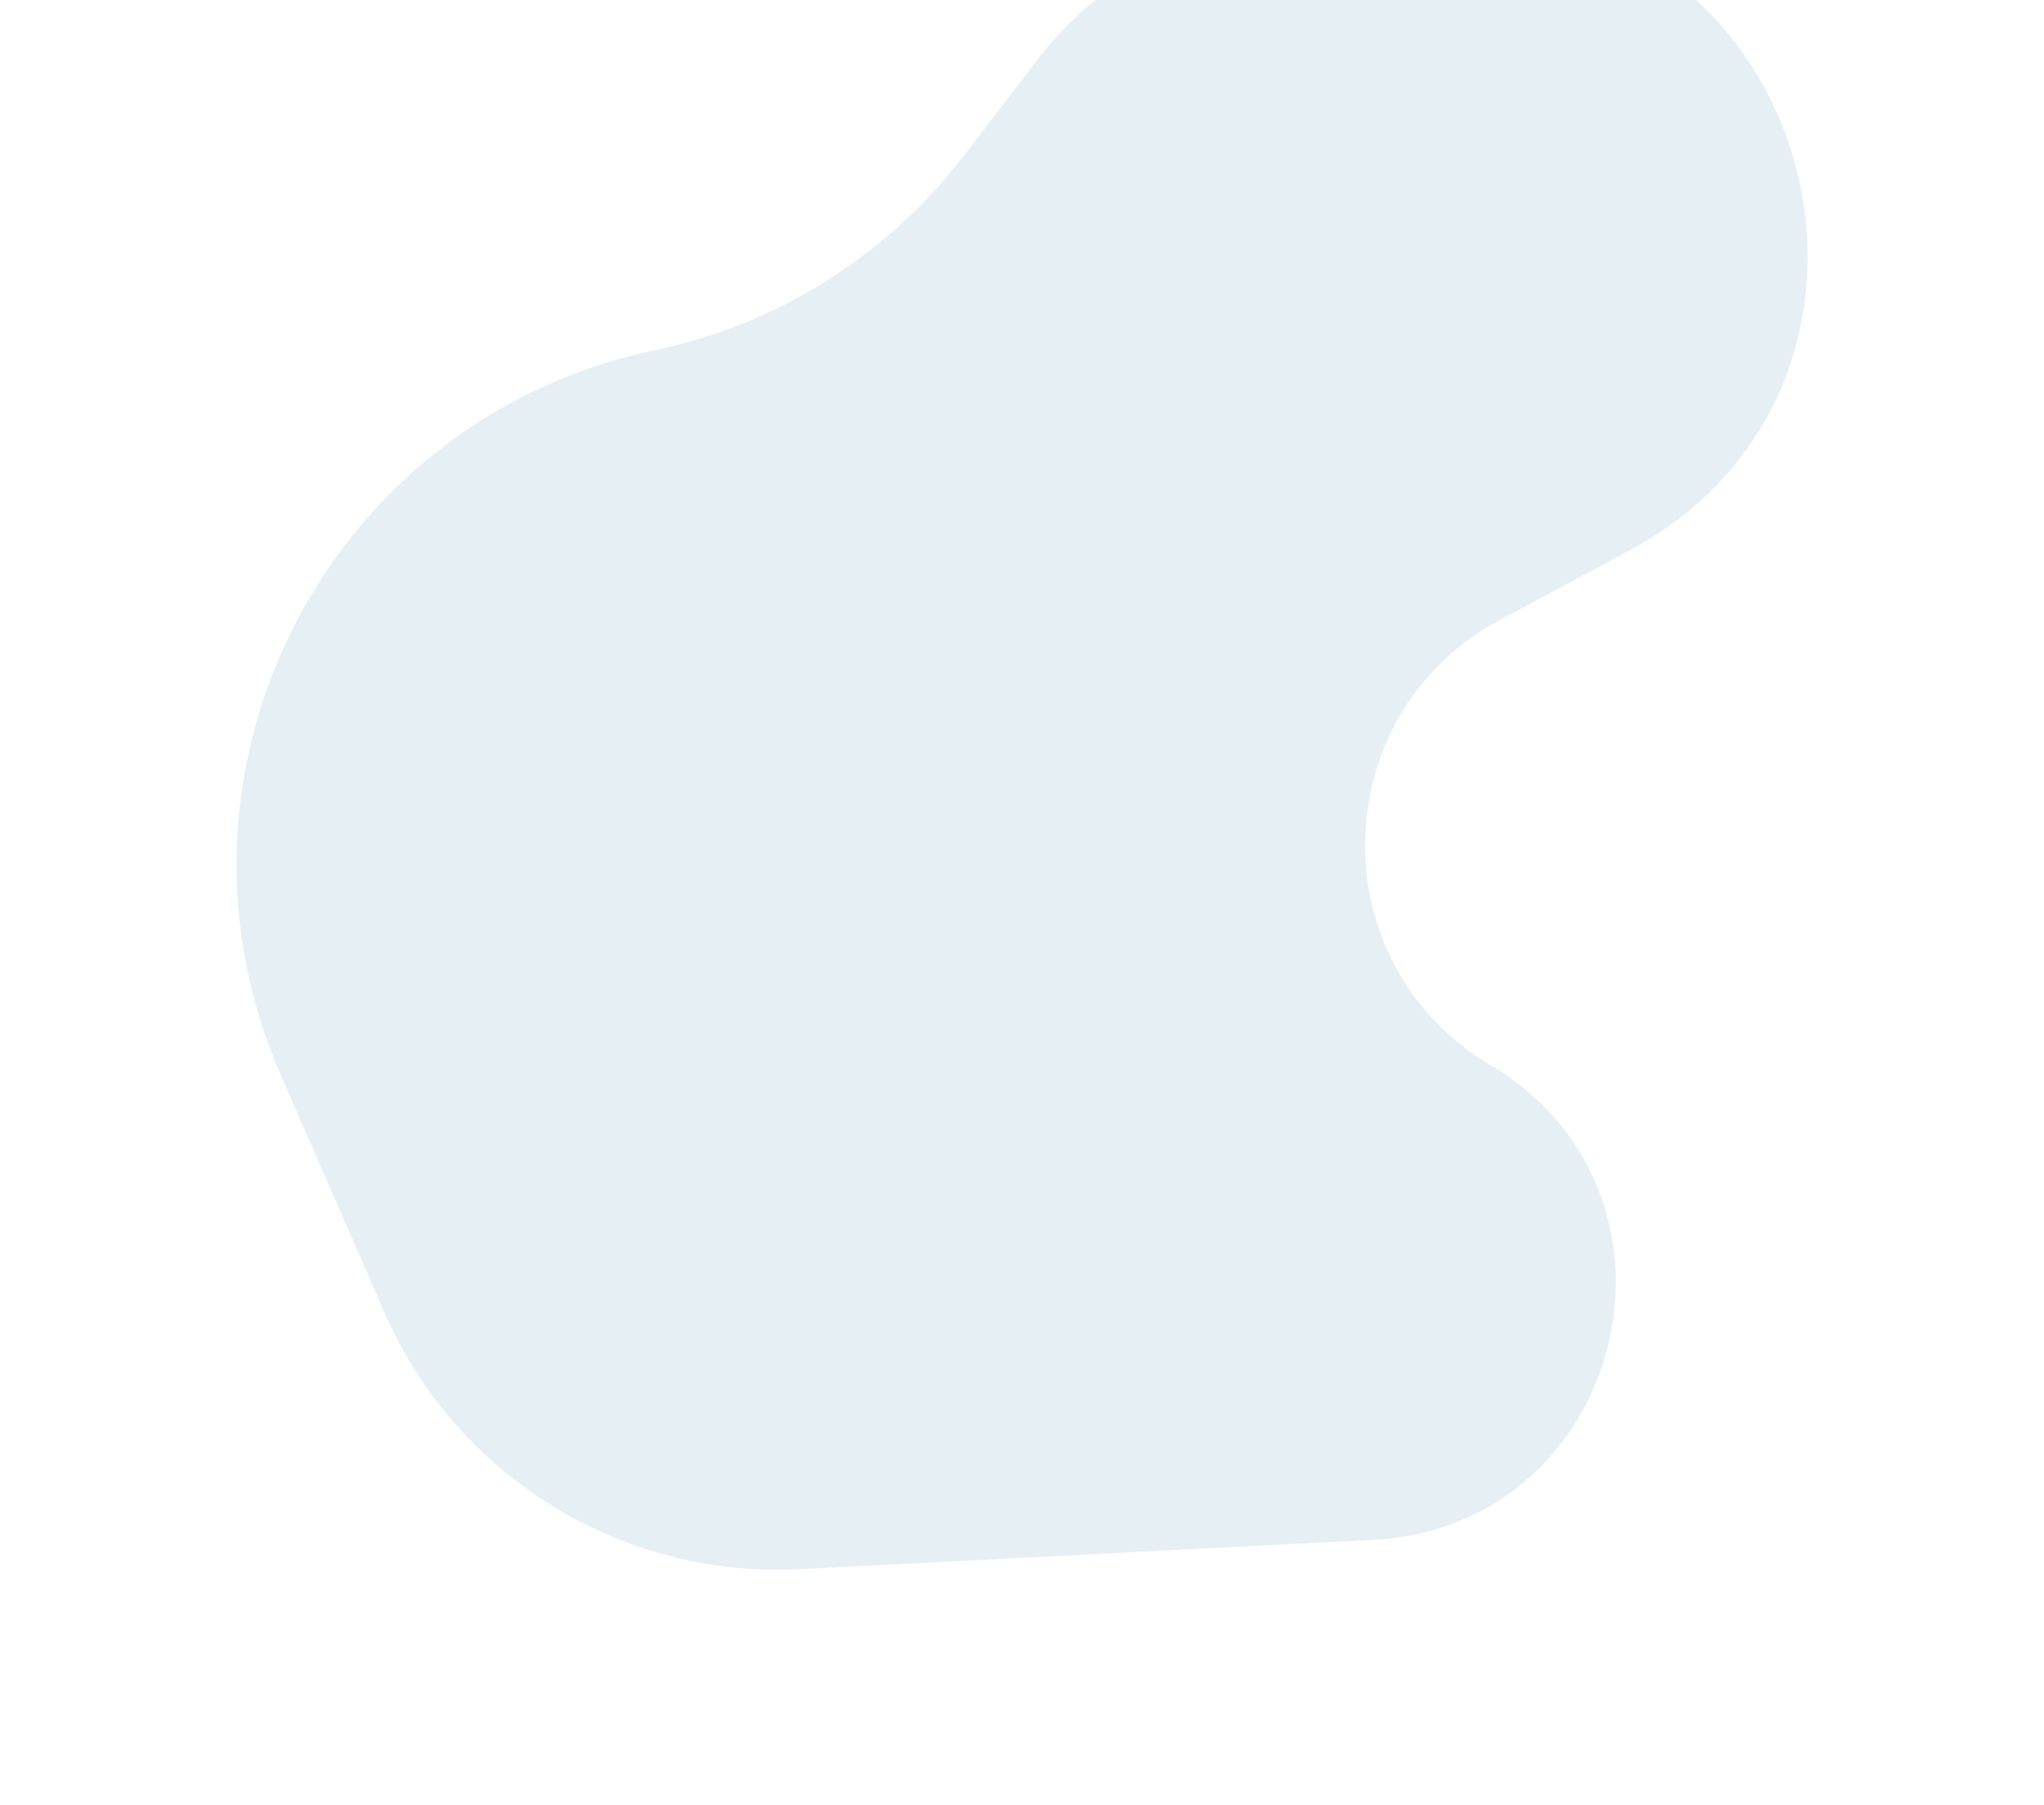 <svg width="1010" height="892" fill="none" xmlns="http://www.w3.org/2000/svg"><g opacity=".5" filter="url(#a)"><path d="M512.149 30.087 476.27 76.903a259.745 259.745 0 0 1-152.833 96.209C162.25 206.926 72.825 380.292 138.712 531.233l51.23 117.363c35.3 80.871 117.002 131.419 205.126 126.911l283.295-14.495c124.87-6.388 165.53-170.906 58.013-234.729-84.539-50.183-81.852-173.457 4.794-219.908l63.623-34.108C957.887 190.193 899.573-42 725.867-42h-67.648a184.033 184.033 0 0 0-146.07 72.087Z" fill="#CEE0E9"/></g><defs><filter id="a" x=".875" y="-158" width="1008.3" height="1049.79" filterUnits="userSpaceOnUse" color-interpolation-filters="sRGB"><feFlood flood-opacity="0" result="BackgroundImageFix"/><feBlend in="SourceGraphic" in2="BackgroundImageFix" result="shape"/><feGaussianBlur stdDeviation="58" result="effect1_foregroundBlur_1746_9988"/></filter></defs></svg>